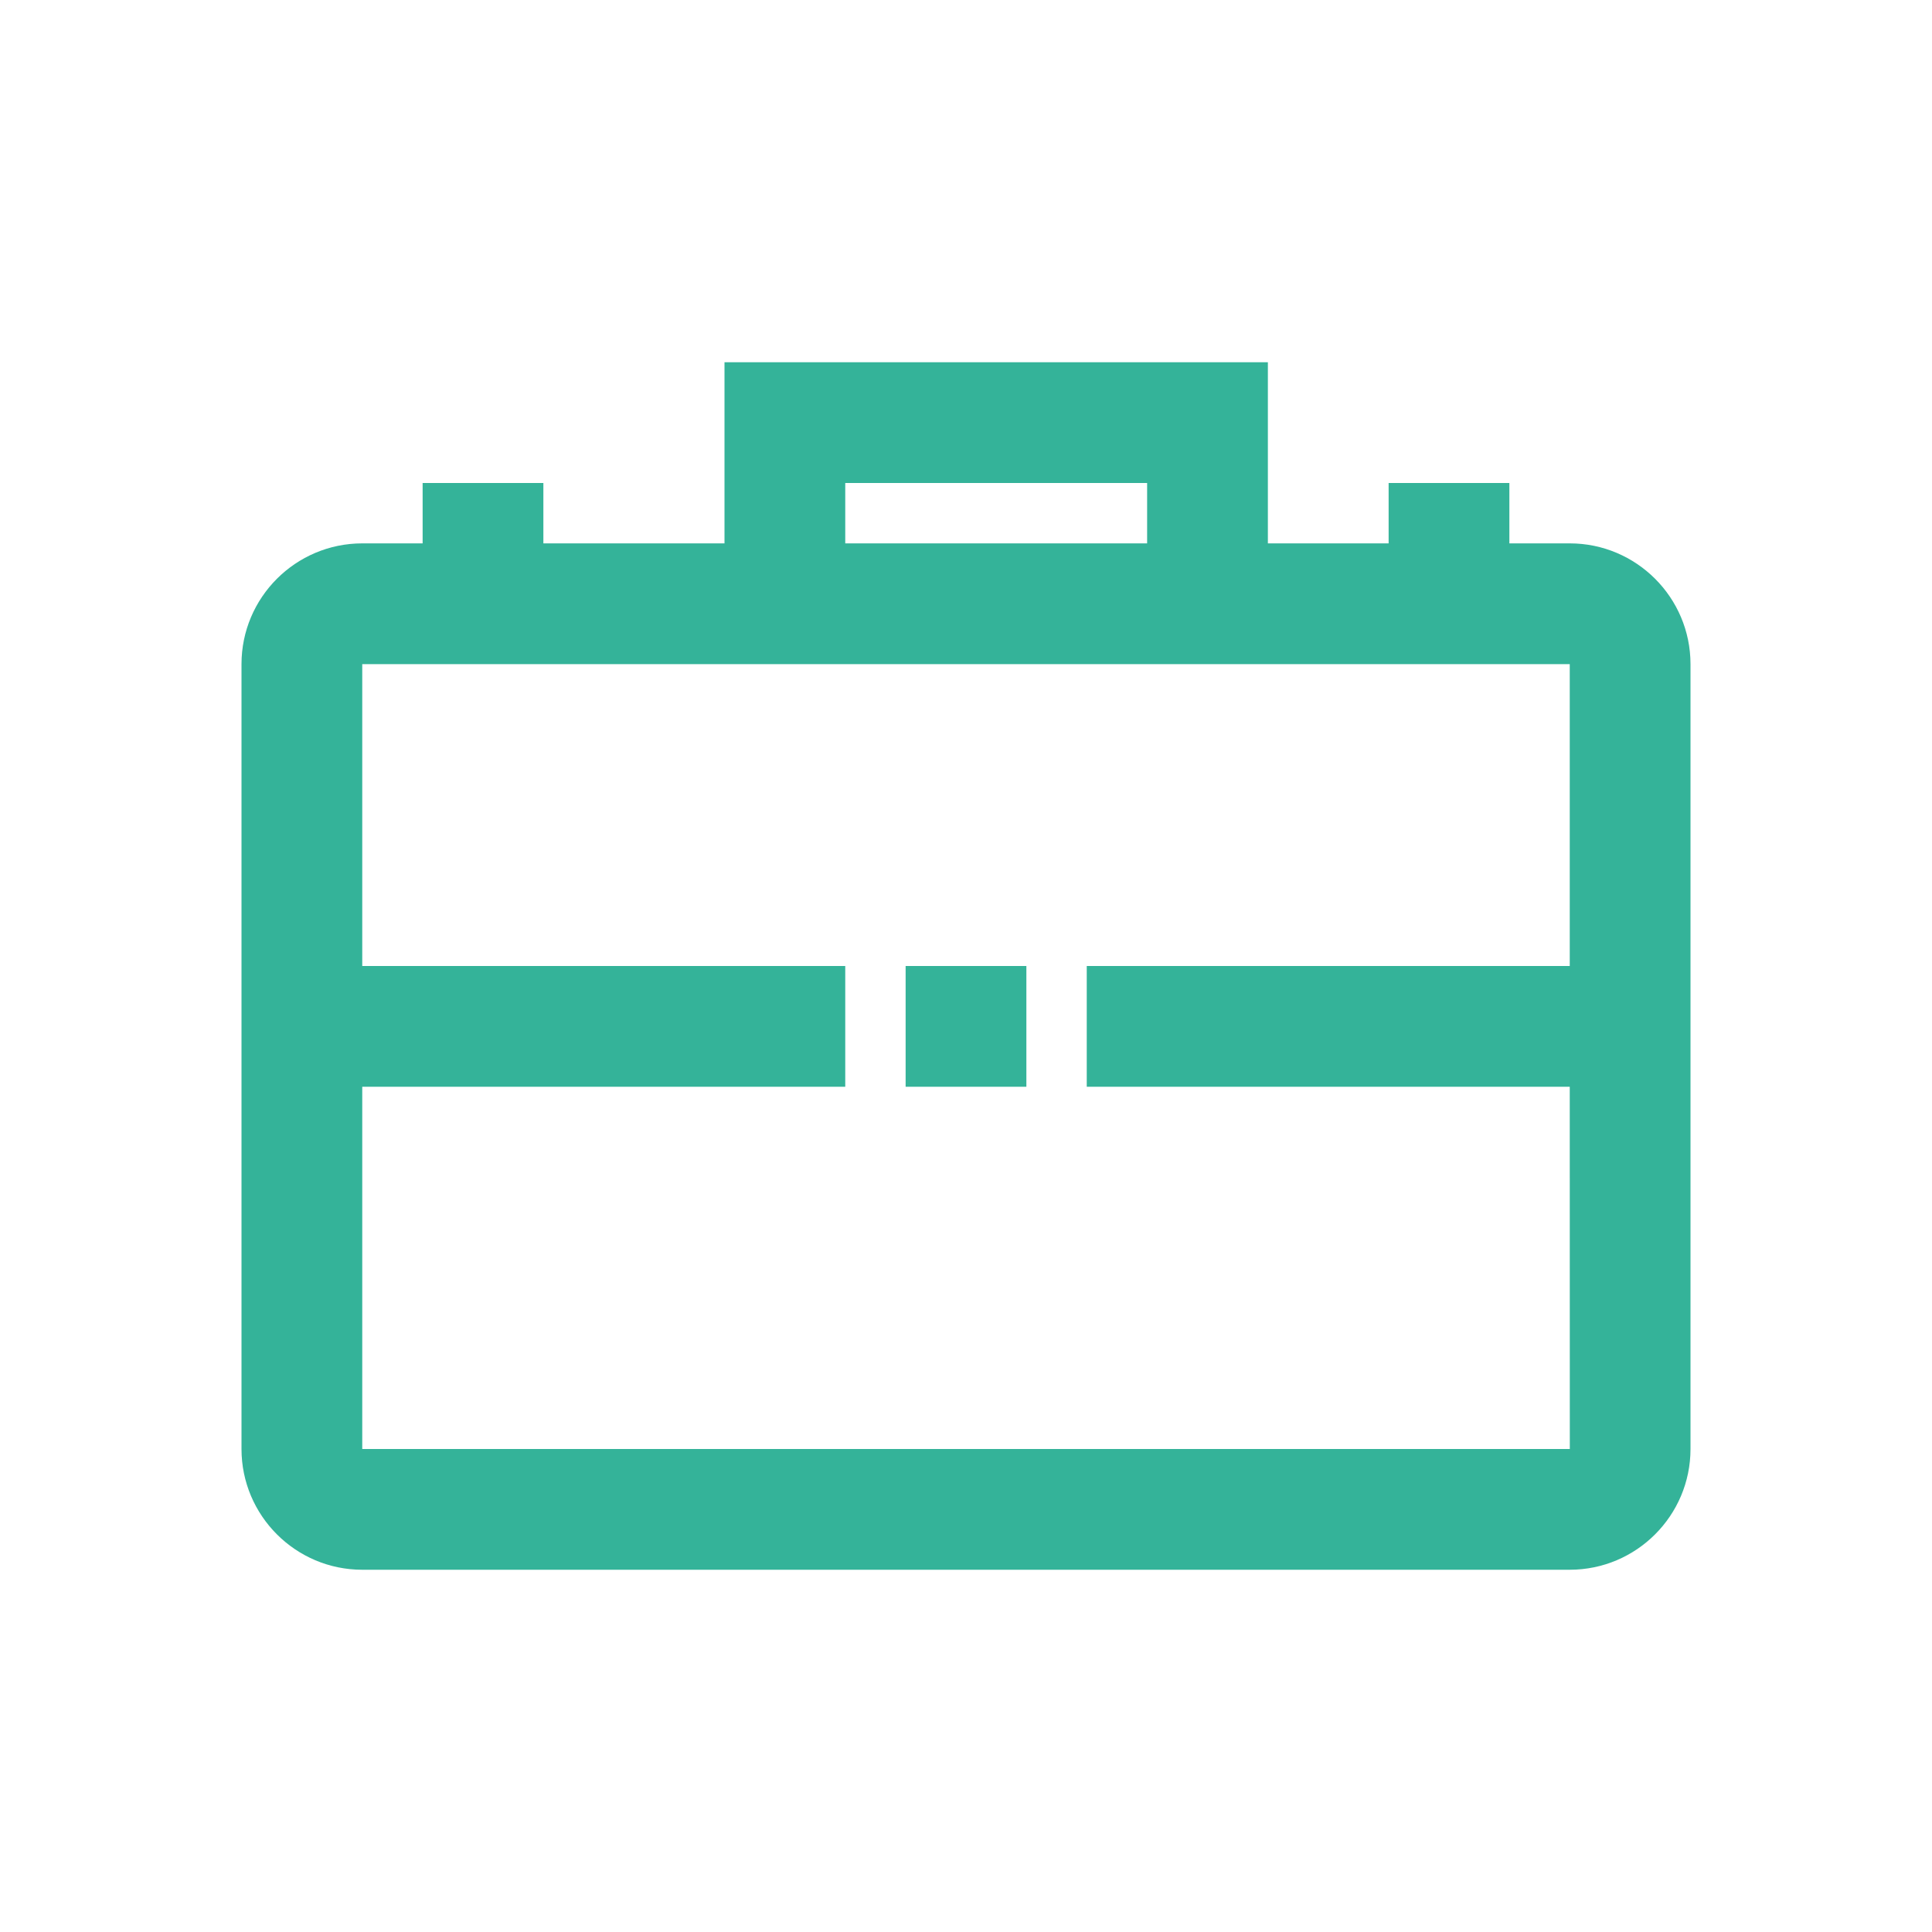 <?xml version="1.0" encoding="UTF-8"?>
<svg width="32px" height="32px" viewBox="0 0 32 32" version="1.1" xmlns="http://www.w3.org/2000/svg" xmlns:xlink="http://www.w3.org/1999/xlink">
    <!-- Generator: Sketch 48.2 (47327) - http://www.bohemiancoding.com/sketch -->
    <title>education</title>
    <desc>Created with Sketch.</desc>
    <defs></defs>
    <g id="Icons" stroke="none" stroke-width="1" fill="none" fill-rule="evenodd">
        <g id="firm" fill="#34b399">
            <g id="firm-icon">
                <path d="M15,18 L17,18 L17,16 L15,16 L15,18 Z M6,24 L6,18 L14,18 L14,16 L6,16 L6,11 L26,11 L26,16 L18,16 L18,18 L26,18 L26.001,24 L6,24 Z M14,9 L19,9 L19,8 L14,8 L14,9 Z M26,9 L25,9 L25,8 L23,8 L23,9 L21,9 L21,6 L12,6 L12,9 L9,9 L9,8 L7,8 L7,9 L6,9 C4.897,9 4,9.897 4,11 L4,24 C4,25.103 4.897,26 6,26 L26,26 C27.103,26 28,25.103 28,24 L28,11 C28,9.897 27.103,9 26,9 Z"></path>
            </g>
        </g>
    </g>
</svg>